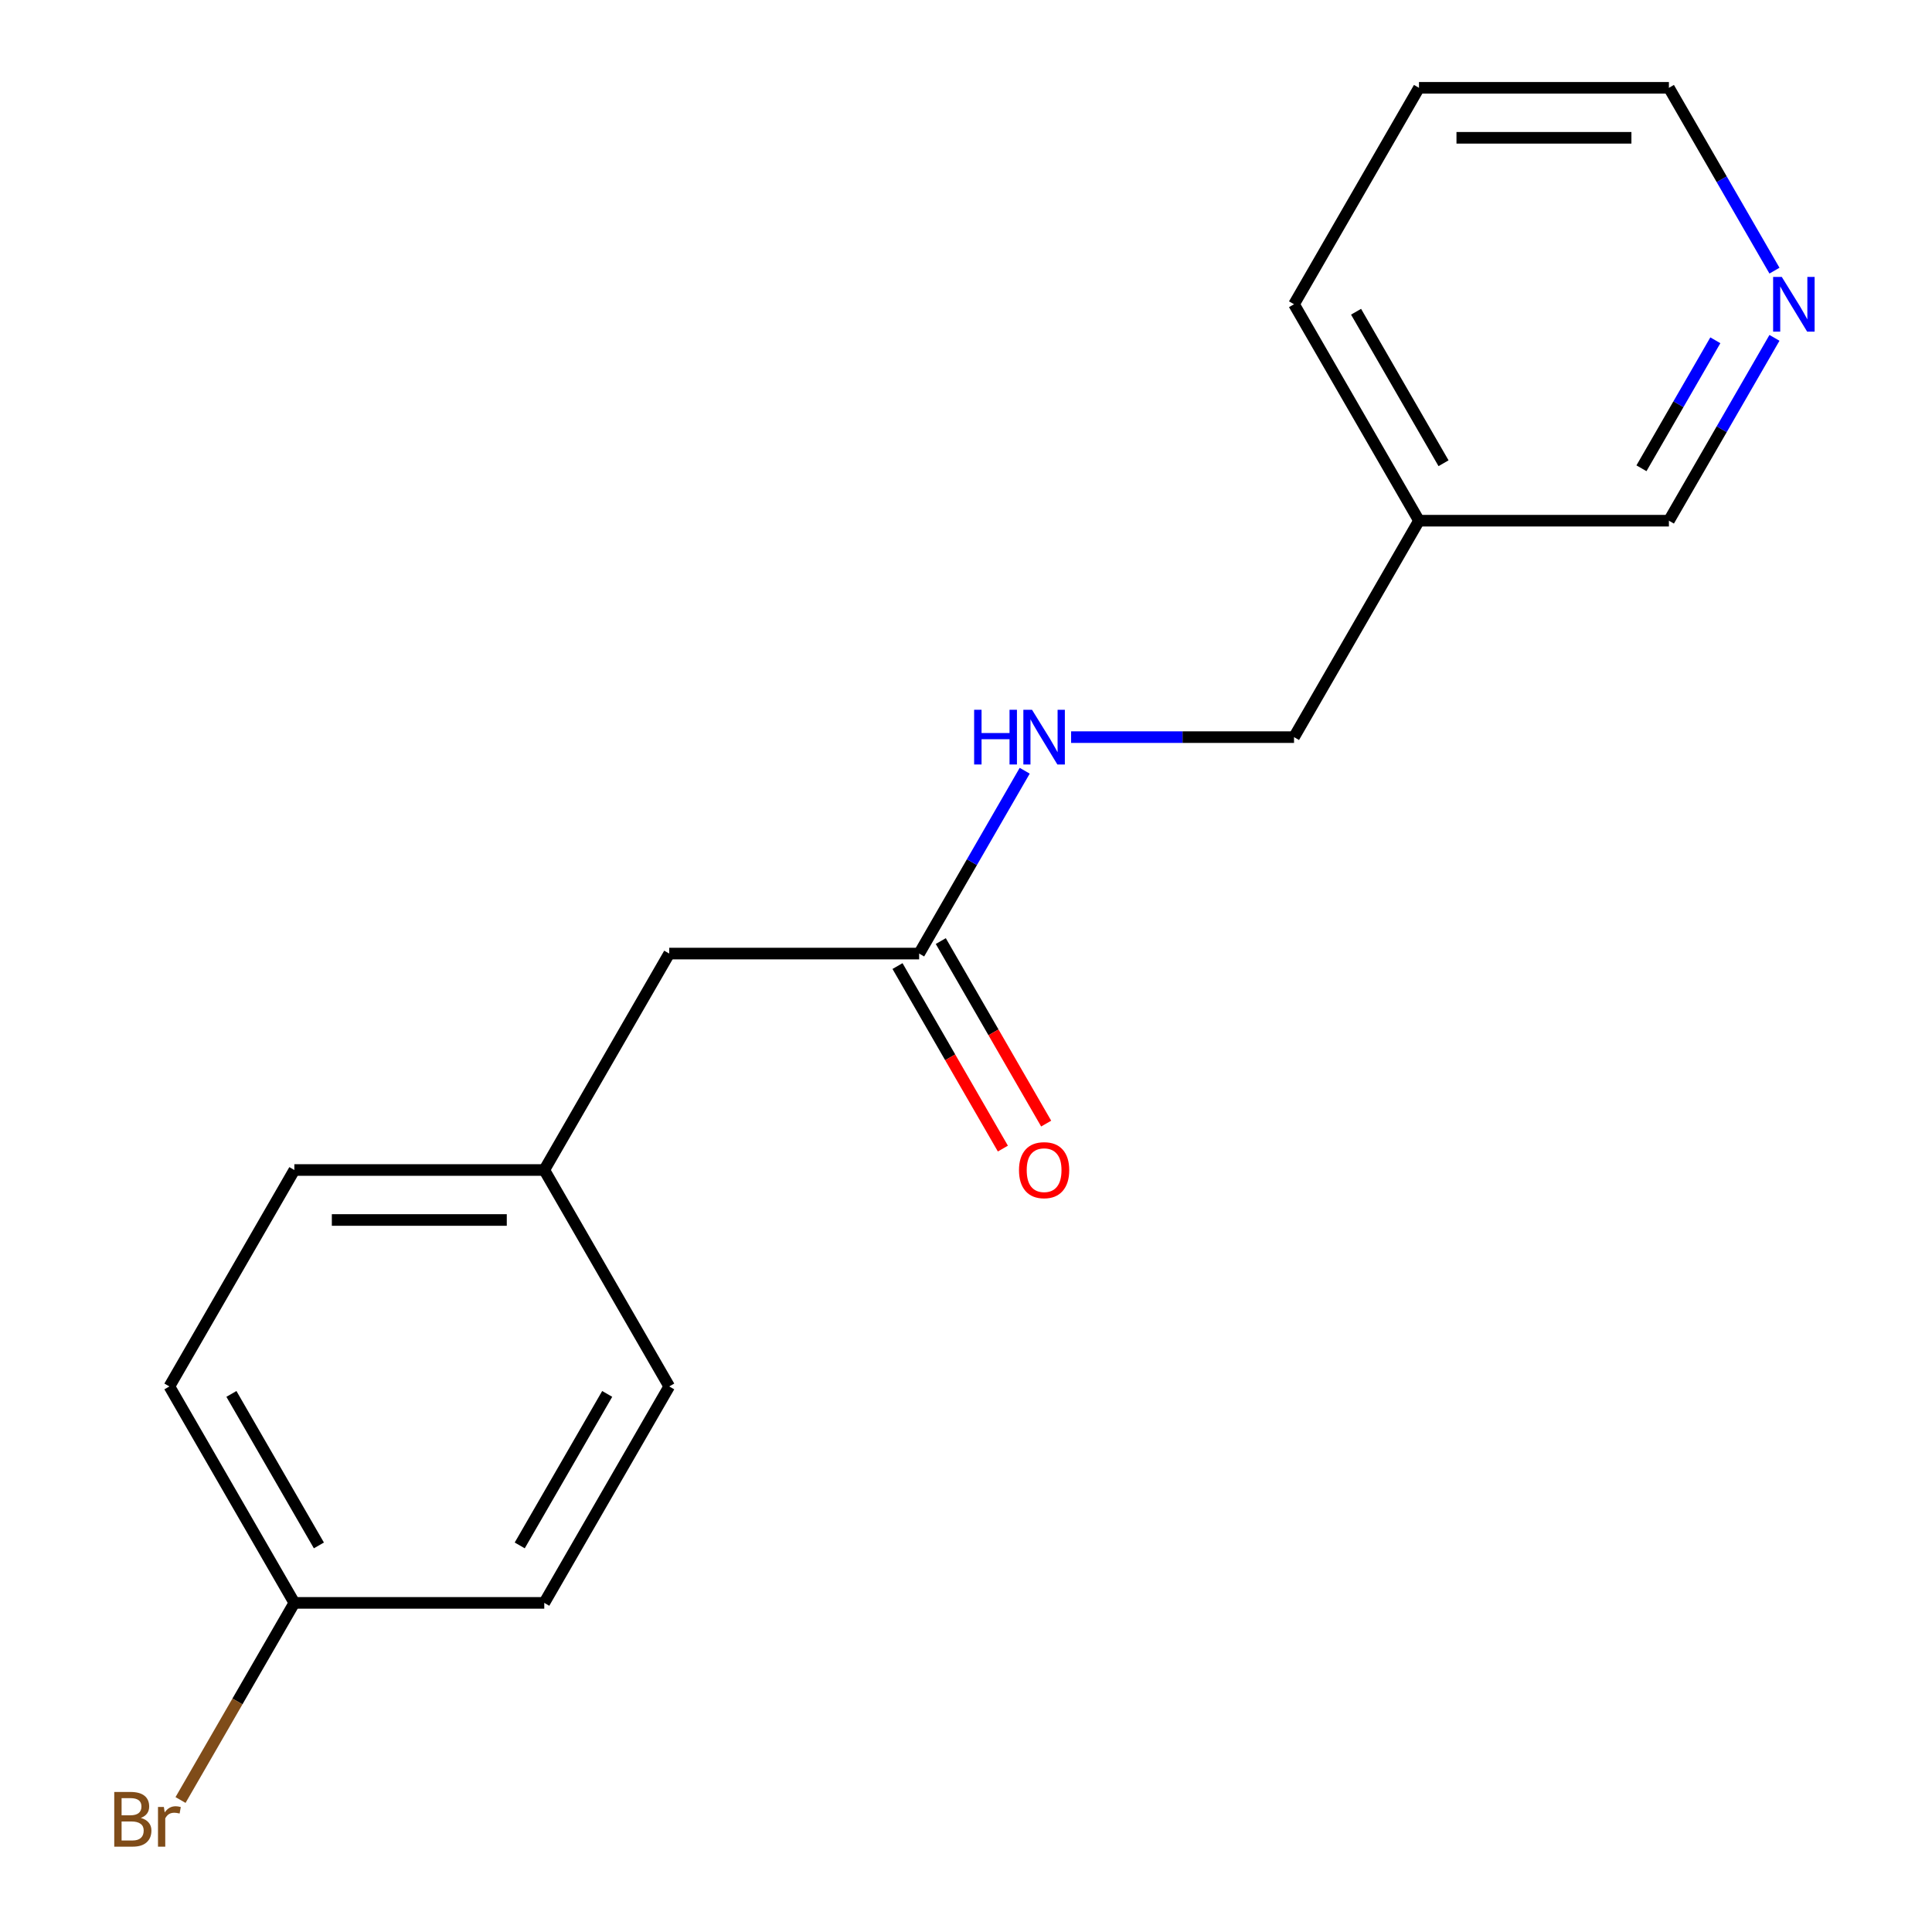 <?xml version='1.0' encoding='iso-8859-1'?>
<svg version='1.1' baseProfile='full'
              xmlns='http://www.w3.org/2000/svg'
                      xmlns:rdkit='http://www.rdkit.org/xml'
                      xmlns:xlink='http://www.w3.org/1999/xlink'
                  xml:space='preserve'
width='1000px' height='1000px' viewBox='0 0 1000 1000'>
<!-- END OF HEADER -->
<rect style='opacity:1.0;fill:#FFFFFF;stroke:none' width='1000' height='1000' x='0' y='0'> </rect>
<path class='bond-0' d='M 475.75,493.565 L 503.068,446.248' style='fill:none;fill-rule:evenodd;stroke:#000000;stroke-width:6px;stroke-linecap:butt;stroke-linejoin:miter;stroke-opacity:1' />
<path class='bond-0' d='M 503.068,446.248 L 530.386,398.931' style='fill:none;fill-rule:evenodd;stroke:#0000FF;stroke-width:6px;stroke-linecap:butt;stroke-linejoin:miter;stroke-opacity:1' />
<path class='bond-2' d='M 464.547,500.033 L 491.819,547.27' style='fill:none;fill-rule:evenodd;stroke:#000000;stroke-width:6px;stroke-linecap:butt;stroke-linejoin:miter;stroke-opacity:1' />
<path class='bond-2' d='M 491.819,547.27 L 519.091,594.506' style='fill:none;fill-rule:evenodd;stroke:#FF0000;stroke-width:6px;stroke-linecap:butt;stroke-linejoin:miter;stroke-opacity:1' />
<path class='bond-2' d='M 486.952,487.097 L 514.225,534.334' style='fill:none;fill-rule:evenodd;stroke:#000000;stroke-width:6px;stroke-linecap:butt;stroke-linejoin:miter;stroke-opacity:1' />
<path class='bond-2' d='M 514.225,534.334 L 541.497,581.571' style='fill:none;fill-rule:evenodd;stroke:#FF0000;stroke-width:6px;stroke-linecap:butt;stroke-linejoin:miter;stroke-opacity:1' />
<path class='bond-4' d='M 475.75,493.565 L 346.391,493.565' style='fill:none;fill-rule:evenodd;stroke:#000000;stroke-width:6px;stroke-linecap:butt;stroke-linejoin:miter;stroke-opacity:1' />
<path class='bond-5' d='M 554.403,381.537 L 612.095,381.537' style='fill:none;fill-rule:evenodd;stroke:#0000FF;stroke-width:6px;stroke-linecap:butt;stroke-linejoin:miter;stroke-opacity:1' />
<path class='bond-5' d='M 612.095,381.537 L 669.787,381.537' style='fill:none;fill-rule:evenodd;stroke:#000000;stroke-width:6px;stroke-linecap:butt;stroke-linejoin:miter;stroke-opacity:1' />
<path class='bond-1' d='M 918.461,174.876 L 891.143,222.193' style='fill:none;fill-rule:evenodd;stroke:#0000FF;stroke-width:6px;stroke-linecap:butt;stroke-linejoin:miter;stroke-opacity:1' />
<path class='bond-1' d='M 891.143,222.193 L 863.825,269.51' style='fill:none;fill-rule:evenodd;stroke:#000000;stroke-width:6px;stroke-linecap:butt;stroke-linejoin:miter;stroke-opacity:1' />
<path class='bond-1' d='M 887.86,176.135 L 868.738,209.257' style='fill:none;fill-rule:evenodd;stroke:#0000FF;stroke-width:6px;stroke-linecap:butt;stroke-linejoin:miter;stroke-opacity:1' />
<path class='bond-1' d='M 868.738,209.257 L 849.615,242.379' style='fill:none;fill-rule:evenodd;stroke:#000000;stroke-width:6px;stroke-linecap:butt;stroke-linejoin:miter;stroke-opacity:1' />
<path class='bond-18' d='M 918.461,140.088 L 891.143,92.771' style='fill:none;fill-rule:evenodd;stroke:#0000FF;stroke-width:6px;stroke-linecap:butt;stroke-linejoin:miter;stroke-opacity:1' />
<path class='bond-18' d='M 891.143,92.771 L 863.825,45.455' style='fill:none;fill-rule:evenodd;stroke:#000000;stroke-width:6px;stroke-linecap:butt;stroke-linejoin:miter;stroke-opacity:1' />
<path class='bond-3' d='M 734.466,269.51 L 669.787,381.537' style='fill:none;fill-rule:evenodd;stroke:#000000;stroke-width:6px;stroke-linecap:butt;stroke-linejoin:miter;stroke-opacity:1' />
<path class='bond-13' d='M 734.466,269.51 L 863.825,269.51' style='fill:none;fill-rule:evenodd;stroke:#000000;stroke-width:6px;stroke-linecap:butt;stroke-linejoin:miter;stroke-opacity:1' />
<path class='bond-15' d='M 734.466,269.51 L 669.787,157.482' style='fill:none;fill-rule:evenodd;stroke:#000000;stroke-width:6px;stroke-linecap:butt;stroke-linejoin:miter;stroke-opacity:1' />
<path class='bond-15' d='M 747.17,239.77 L 701.895,161.35' style='fill:none;fill-rule:evenodd;stroke:#000000;stroke-width:6px;stroke-linecap:butt;stroke-linejoin:miter;stroke-opacity:1' />
<path class='bond-6' d='M 346.391,493.565 L 281.712,605.592' style='fill:none;fill-rule:evenodd;stroke:#000000;stroke-width:6px;stroke-linecap:butt;stroke-linejoin:miter;stroke-opacity:1' />
<path class='bond-11' d='M 281.712,605.592 L 346.391,717.62' style='fill:none;fill-rule:evenodd;stroke:#000000;stroke-width:6px;stroke-linecap:butt;stroke-linejoin:miter;stroke-opacity:1' />
<path class='bond-12' d='M 281.712,605.592 L 152.354,605.592' style='fill:none;fill-rule:evenodd;stroke:#000000;stroke-width:6px;stroke-linecap:butt;stroke-linejoin:miter;stroke-opacity:1' />
<path class='bond-12' d='M 262.309,631.464 L 171.758,631.464' style='fill:none;fill-rule:evenodd;stroke:#000000;stroke-width:6px;stroke-linecap:butt;stroke-linejoin:miter;stroke-opacity:1' />
<path class='bond-7' d='M 152.354,829.648 L 87.675,717.62' style='fill:none;fill-rule:evenodd;stroke:#000000;stroke-width:6px;stroke-linecap:butt;stroke-linejoin:miter;stroke-opacity:1' />
<path class='bond-7' d='M 165.058,799.908 L 119.782,721.488' style='fill:none;fill-rule:evenodd;stroke:#000000;stroke-width:6px;stroke-linecap:butt;stroke-linejoin:miter;stroke-opacity:1' />
<path class='bond-8' d='M 152.354,829.648 L 122.899,880.664' style='fill:none;fill-rule:evenodd;stroke:#000000;stroke-width:6px;stroke-linecap:butt;stroke-linejoin:miter;stroke-opacity:1' />
<path class='bond-8' d='M 122.899,880.664 L 93.445,931.681' style='fill:none;fill-rule:evenodd;stroke:#7F4C19;stroke-width:6px;stroke-linecap:butt;stroke-linejoin:miter;stroke-opacity:1' />
<path class='bond-17' d='M 152.354,829.648 L 281.712,829.648' style='fill:none;fill-rule:evenodd;stroke:#000000;stroke-width:6px;stroke-linecap:butt;stroke-linejoin:miter;stroke-opacity:1' />
<path class='bond-9' d='M 87.675,717.62 L 152.354,605.592' style='fill:none;fill-rule:evenodd;stroke:#000000;stroke-width:6px;stroke-linecap:butt;stroke-linejoin:miter;stroke-opacity:1' />
<path class='bond-10' d='M 281.712,829.648 L 346.391,717.62' style='fill:none;fill-rule:evenodd;stroke:#000000;stroke-width:6px;stroke-linecap:butt;stroke-linejoin:miter;stroke-opacity:1' />
<path class='bond-10' d='M 269.009,799.908 L 314.284,721.488' style='fill:none;fill-rule:evenodd;stroke:#000000;stroke-width:6px;stroke-linecap:butt;stroke-linejoin:miter;stroke-opacity:1' />
<path class='bond-14' d='M 863.825,45.455 L 734.466,45.455' style='fill:none;fill-rule:evenodd;stroke:#000000;stroke-width:6px;stroke-linecap:butt;stroke-linejoin:miter;stroke-opacity:1' />
<path class='bond-14' d='M 844.421,71.326 L 753.87,71.326' style='fill:none;fill-rule:evenodd;stroke:#000000;stroke-width:6px;stroke-linecap:butt;stroke-linejoin:miter;stroke-opacity:1' />
<path class='bond-16' d='M 669.787,157.482 L 734.466,45.455' style='fill:none;fill-rule:evenodd;stroke:#000000;stroke-width:6px;stroke-linecap:butt;stroke-linejoin:miter;stroke-opacity:1' />
<path  class='atom-1' d='M 504.209 367.377
L 508.049 367.377
L 508.049 379.417
L 522.529 379.417
L 522.529 367.377
L 526.369 367.377
L 526.369 395.697
L 522.529 395.697
L 522.529 382.617
L 508.049 382.617
L 508.049 395.697
L 504.209 395.697
L 504.209 367.377
' fill='#0000FF'/>
<path  class='atom-1' d='M 534.169 367.377
L 543.449 382.377
Q 544.369 383.857, 545.849 386.537
Q 547.329 389.217, 547.409 389.377
L 547.409 367.377
L 551.169 367.377
L 551.169 395.697
L 547.289 395.697
L 537.329 379.297
Q 536.169 377.377, 534.929 375.177
Q 533.729 372.977, 533.369 372.297
L 533.369 395.697
L 529.689 395.697
L 529.689 367.377
L 534.169 367.377
' fill='#0000FF'/>
<path  class='atom-2' d='M 922.244 143.322
L 931.524 158.322
Q 932.444 159.802, 933.924 162.482
Q 935.404 165.162, 935.484 165.322
L 935.484 143.322
L 939.244 143.322
L 939.244 171.642
L 935.364 171.642
L 925.404 155.242
Q 924.244 153.322, 923.004 151.122
Q 921.804 148.922, 921.444 148.242
L 921.444 171.642
L 917.764 171.642
L 917.764 143.322
L 922.244 143.322
' fill='#0000FF'/>
<path  class='atom-3' d='M 527.429 605.672
Q 527.429 598.872, 530.789 595.072
Q 534.149 591.272, 540.429 591.272
Q 546.709 591.272, 550.069 595.072
Q 553.429 598.872, 553.429 605.672
Q 553.429 612.552, 550.029 616.472
Q 546.629 620.352, 540.429 620.352
Q 534.189 620.352, 530.789 616.472
Q 527.429 612.592, 527.429 605.672
M 540.429 617.152
Q 544.749 617.152, 547.069 614.272
Q 549.429 611.352, 549.429 605.672
Q 549.429 600.112, 547.069 597.312
Q 544.749 594.472, 540.429 594.472
Q 536.109 594.472, 533.749 597.272
Q 531.429 600.072, 531.429 605.672
Q 531.429 611.392, 533.749 614.272
Q 536.109 617.152, 540.429 617.152
' fill='#FF0000'/>
<path  class='atom-9' d='M 72.895 940.955
Q 75.615 941.715, 76.975 943.395
Q 78.375 945.035, 78.375 947.475
Q 78.375 951.395, 75.855 953.635
Q 73.375 955.835, 68.655 955.835
L 59.135 955.835
L 59.135 927.515
L 67.495 927.515
Q 72.335 927.515, 74.775 929.475
Q 77.215 931.435, 77.215 935.035
Q 77.215 939.315, 72.895 940.955
M 62.935 930.715
L 62.935 939.595
L 67.495 939.595
Q 70.295 939.595, 71.735 938.475
Q 73.215 937.315, 73.215 935.035
Q 73.215 930.715, 67.495 930.715
L 62.935 930.715
M 68.655 952.635
Q 71.415 952.635, 72.895 951.315
Q 74.375 949.995, 74.375 947.475
Q 74.375 945.155, 72.735 943.995
Q 71.135 942.795, 68.055 942.795
L 62.935 942.795
L 62.935 952.635
L 68.655 952.635
' fill='#7F4C19'/>
<path  class='atom-9' d='M 84.815 935.275
L 85.255 938.115
Q 87.415 934.915, 90.935 934.915
Q 92.055 934.915, 93.575 935.315
L 92.975 938.675
Q 91.255 938.275, 90.295 938.275
Q 88.615 938.275, 87.495 938.955
Q 86.415 939.595, 85.535 941.155
L 85.535 955.835
L 81.775 955.835
L 81.775 935.275
L 84.815 935.275
' fill='#7F4C19'/>
</svg>
